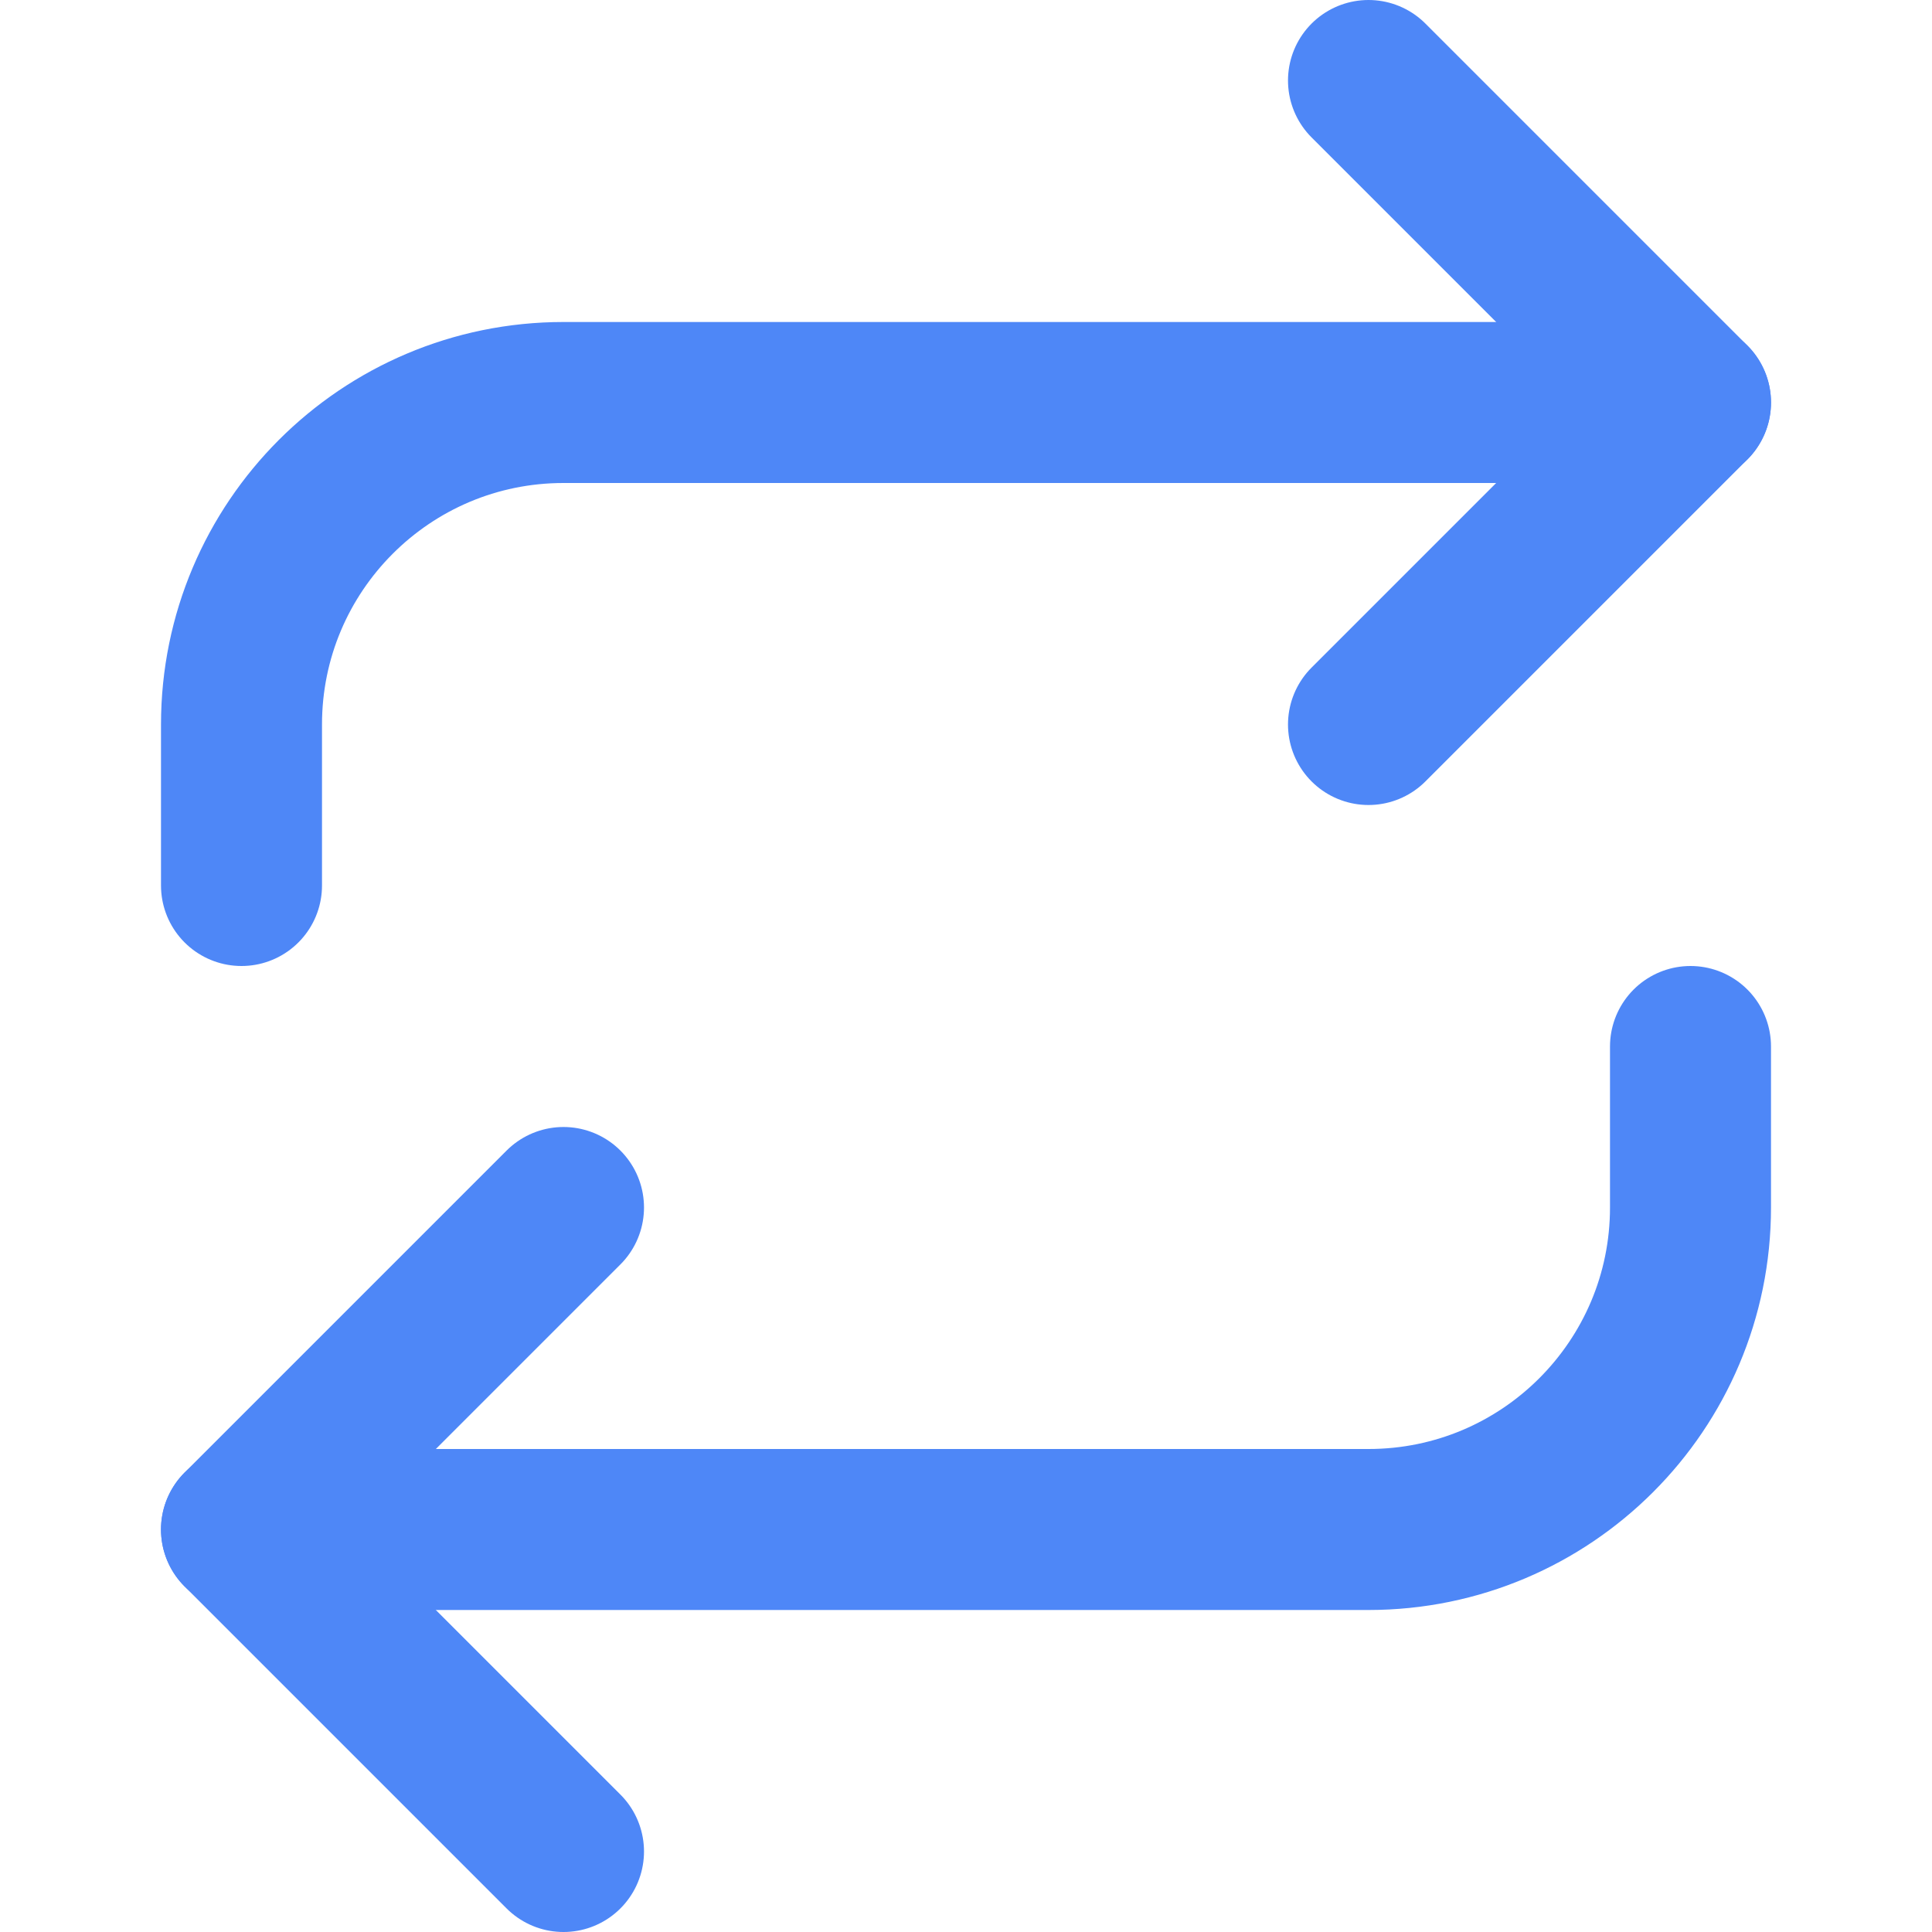 <svg width="24" height="24" viewBox="0 0 24 24" fill="none" xmlns="http://www.w3.org/2000/svg">
<path d="M17 1L21 5L17 9" stroke="#4E87F7" stroke-width="2" stroke-linecap="round" stroke-linejoin="round"/>
<path d="M3 11V9C3 6.791 4.791 5 7 5H21" stroke="#4E87F7" stroke-width="2" stroke-linecap="round" stroke-linejoin="round"/>
<path d="M7 23L3 19L7 15" stroke="#4E87F7" stroke-width="2" stroke-linecap="round" stroke-linejoin="round"/>
<path d="M21 13V15C21 17.209 19.209 19 17 19H3" stroke="#4E87F7" stroke-width="2" stroke-linecap="round" stroke-linejoin="round"/>
</svg>
